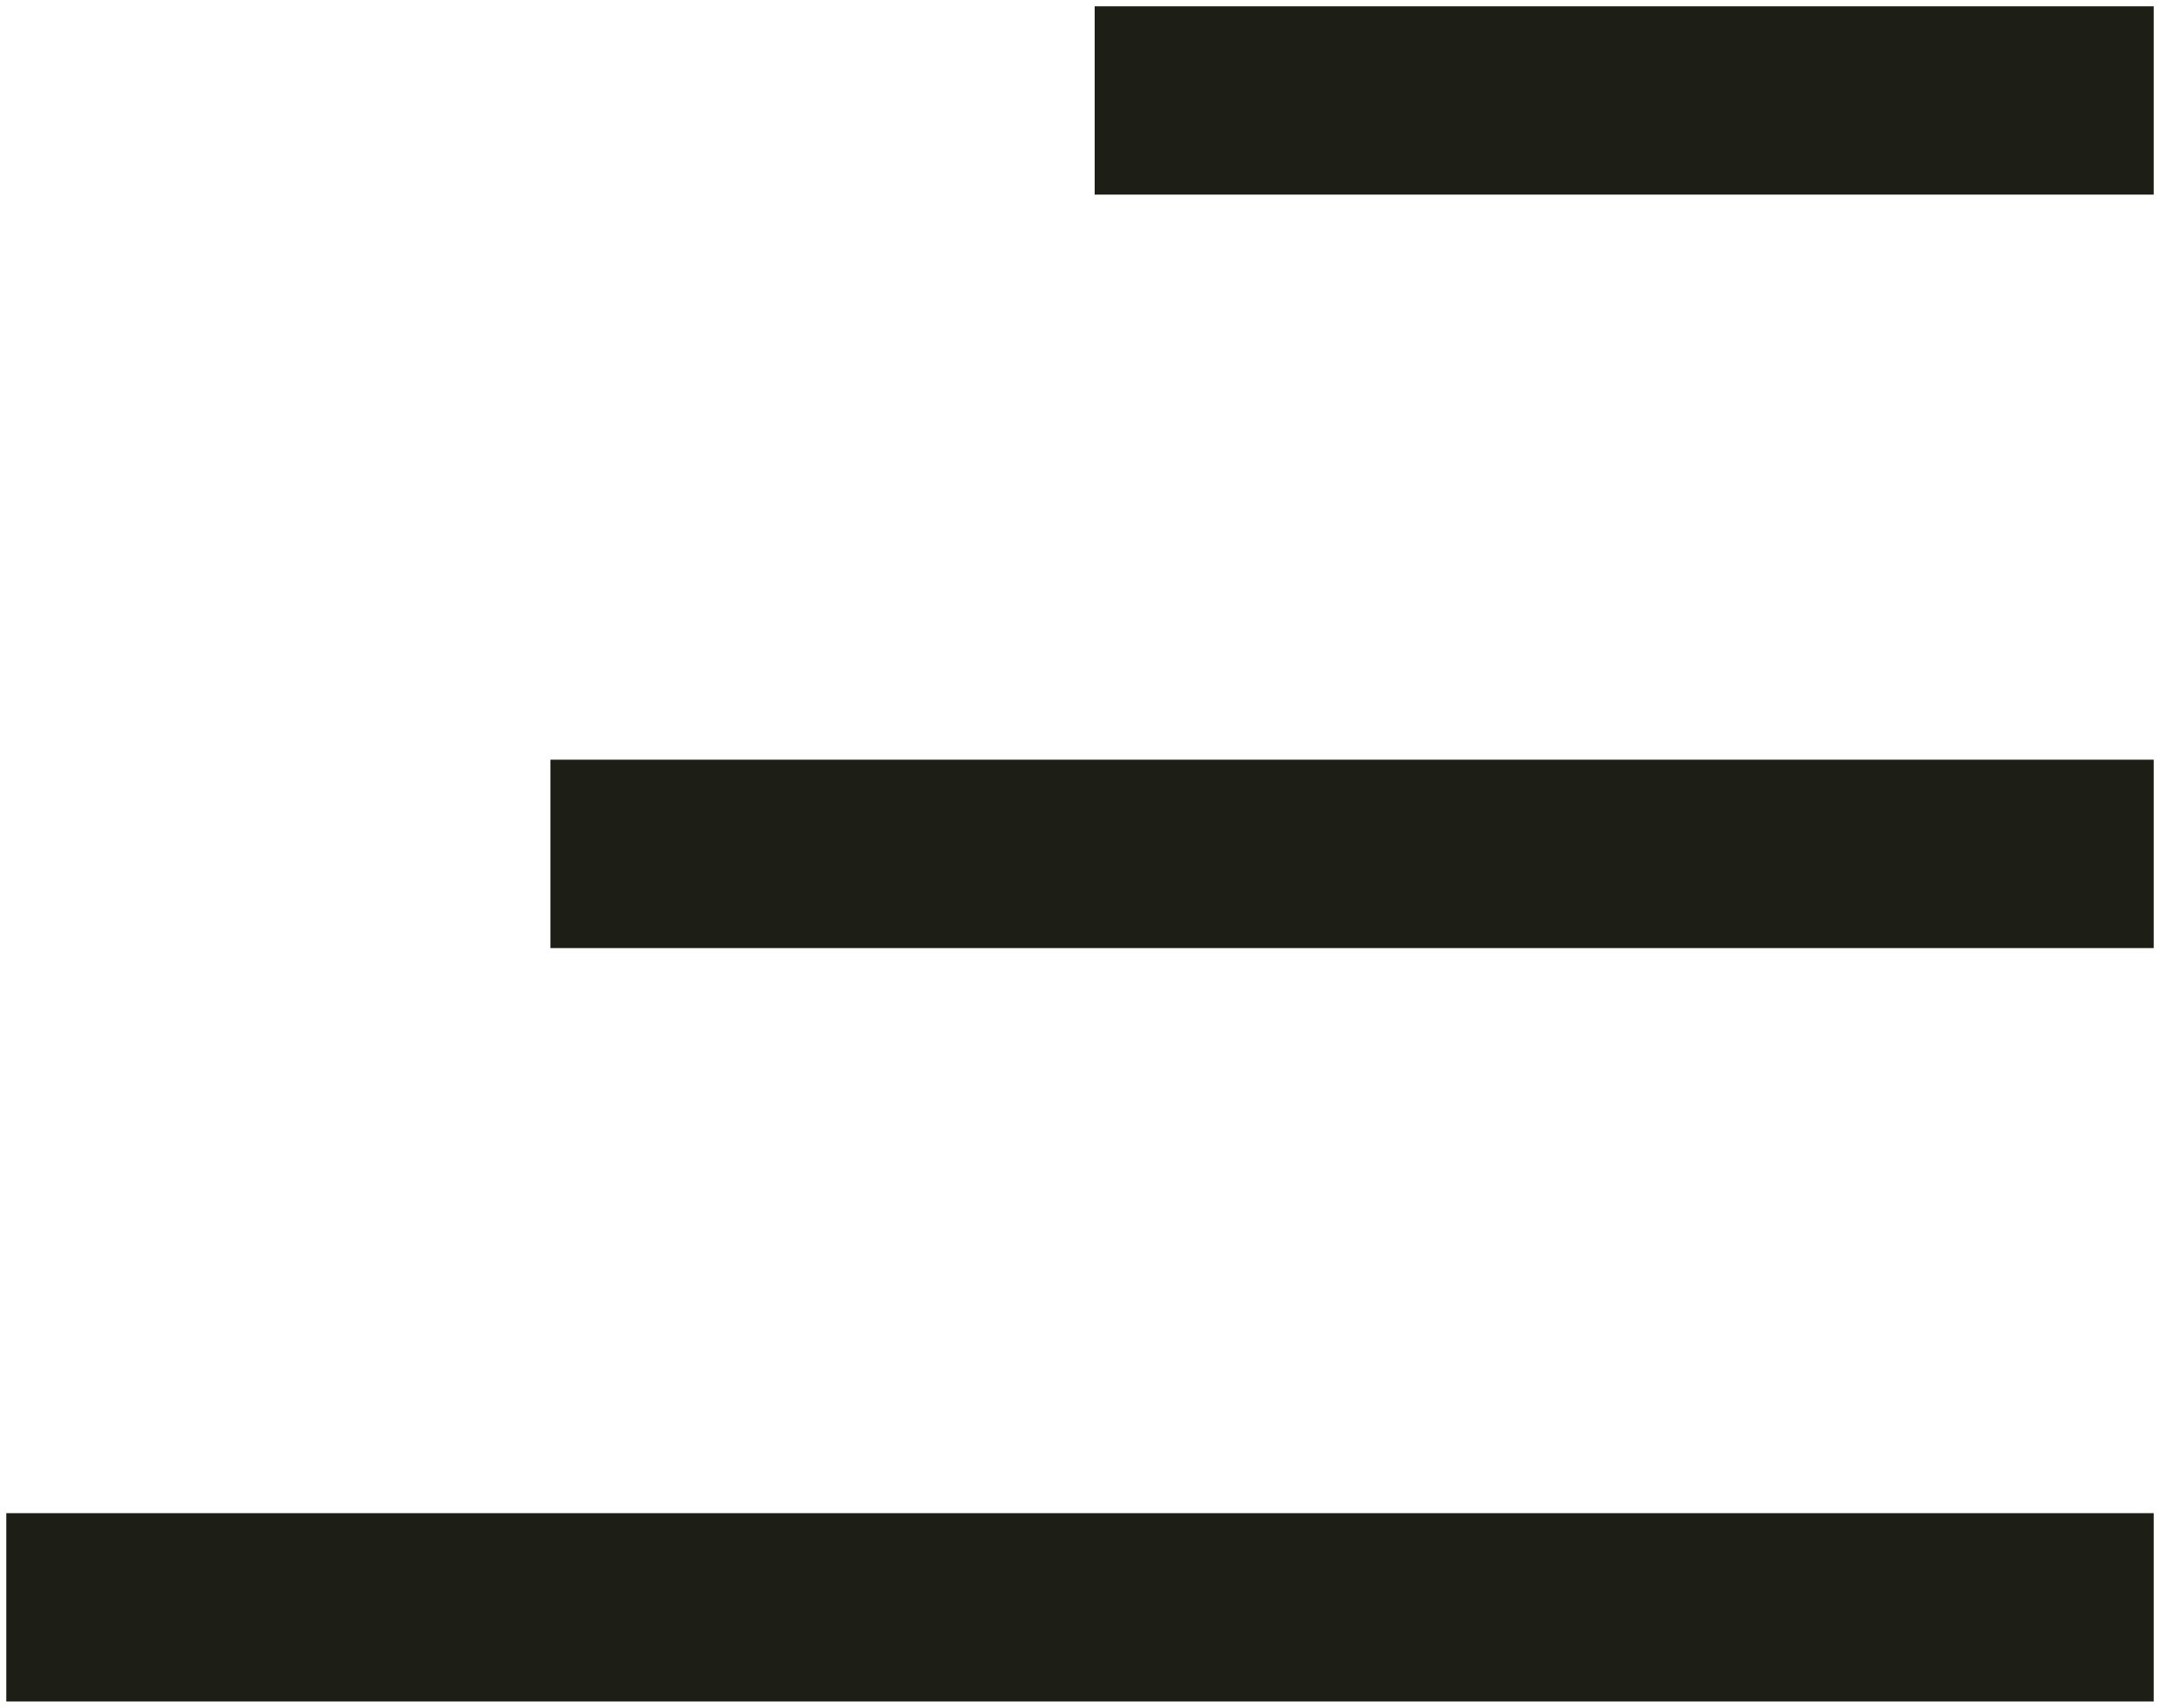 <?xml version="1.0" encoding="UTF-8"?> <svg xmlns="http://www.w3.org/2000/svg" width="43" height="34" viewBox="0 0 43 34" fill="none"><path d="M41 2H23.667M41 17H12.833M41 32H2" stroke="#1D1E15" stroke-width="3.75" stroke-linecap="square" stroke-linejoin="round"></path></svg> 